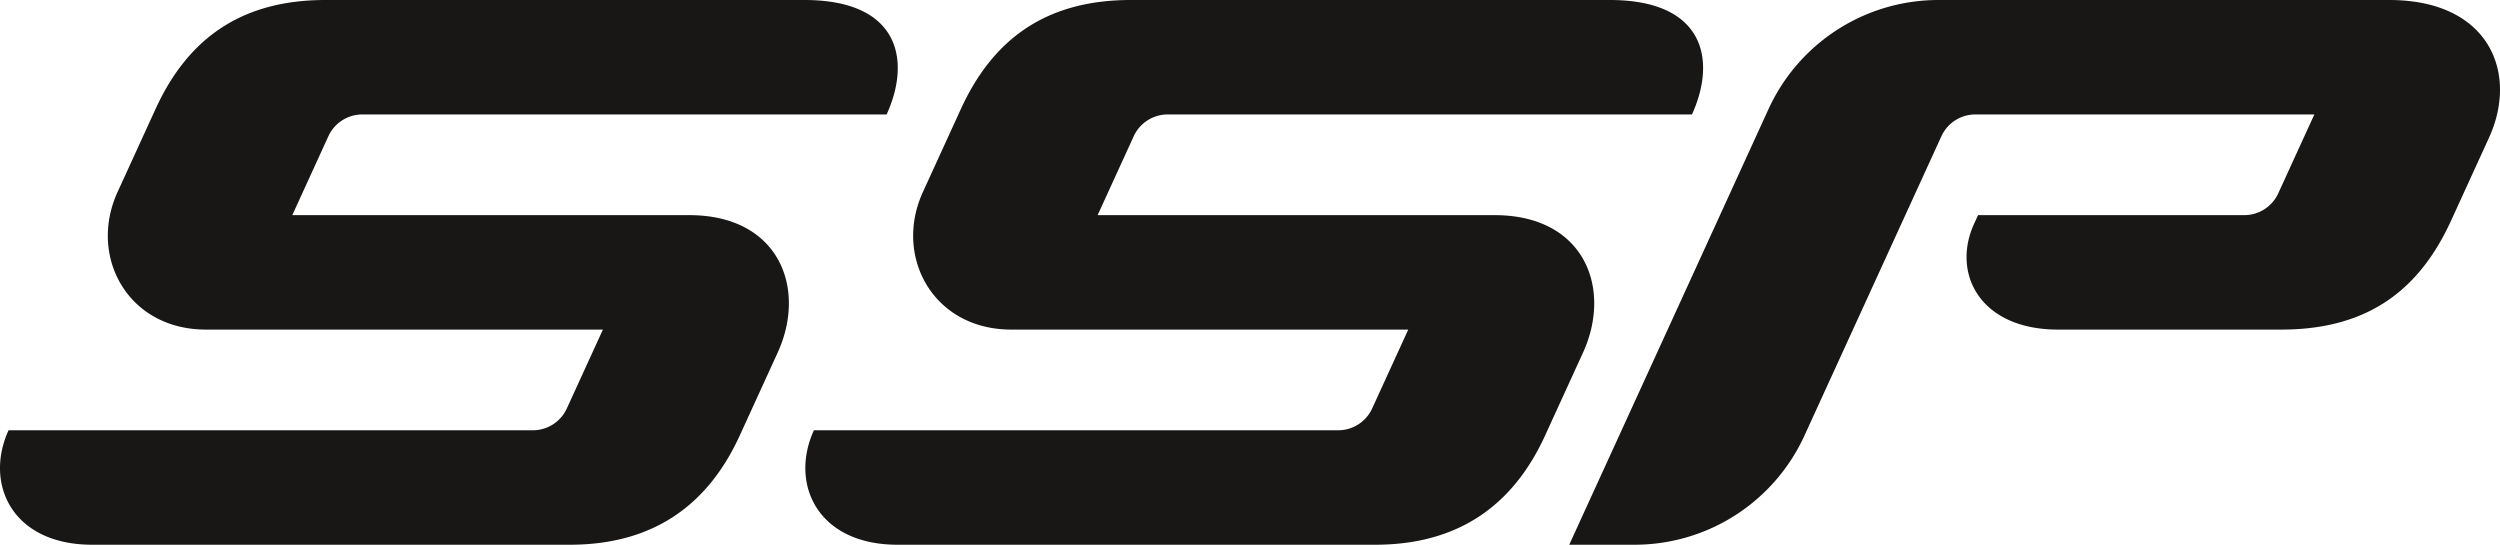 <?xml version="1.0" encoding="utf-8"?>
<svg id="Ebene_1"  xmlns="http://www.w3.org/2000/svg" viewBox="0 0 234.778 51.156"><defs><style>.cls-1{fill:#181716;}</style></defs><title>ssp</title><path class="cls-1" d="M205.227,0h-23.19a17.546,17.546,0,0,0-15.954,10.246l-18.714,40.91h6.134a17.544,17.544,0,0,0,15.954-10.246l12.861-28.113a3.508,3.508,0,0,1,3.19-2.049h31.835l-3.388,7.407a3.509,3.509,0,0,1-3.191,2.049h-25.003l-.371.811c-2.126,4.648.537,9.937,7.884,9.937h20.961c8.429,0,13.099-4.004,15.955-10.246l3.562-7.788c2.764-6.042.045-12.918-9.38-12.918Z"/><path class="cls-1" d="M83.264,10.748h0c2.3-5.027,1.26-10.748-7.723-10.748h-44.984c-8.294,0-13.099,4.003-15.954,10.246l-3.563,7.788c-2.764,6.042.951,12.918,8.296,12.918h37.284l-3.388,7.406a3.508,3.508,0,0,1-3.191,2.049H.805c-2.3,5.028.333,10.749,7.852,10.749h44.855c8.127,0,13.099-4.004,15.955-10.247l3.562-7.787c2.764-6.042.138-12.918-8.296-12.918h-37.284l3.388-7.407a3.509,3.509,0,0,1,3.191-2.049Z"/><path class="cls-1" d="M158.894,10.748h0c2.3-5.027,1.26-10.748-7.723-10.748h-44.984c-8.294,0-13.099,4.003-15.954,10.246l-3.563,7.788c-2.764,6.042.951,12.918,8.296,12.918h37.284l-3.388,7.406a3.508,3.508,0,0,1-3.191,2.049h-49.236c-2.3,5.028.333,10.749,7.852,10.749h44.856c8.126,0,13.098-4.004,15.954-10.247l3.562-7.787c2.764-6.042.138-12.918-8.296-12.918h-37.284l3.388-7.407a3.51,3.51,0,0,1,3.191-2.049Z"/></svg>